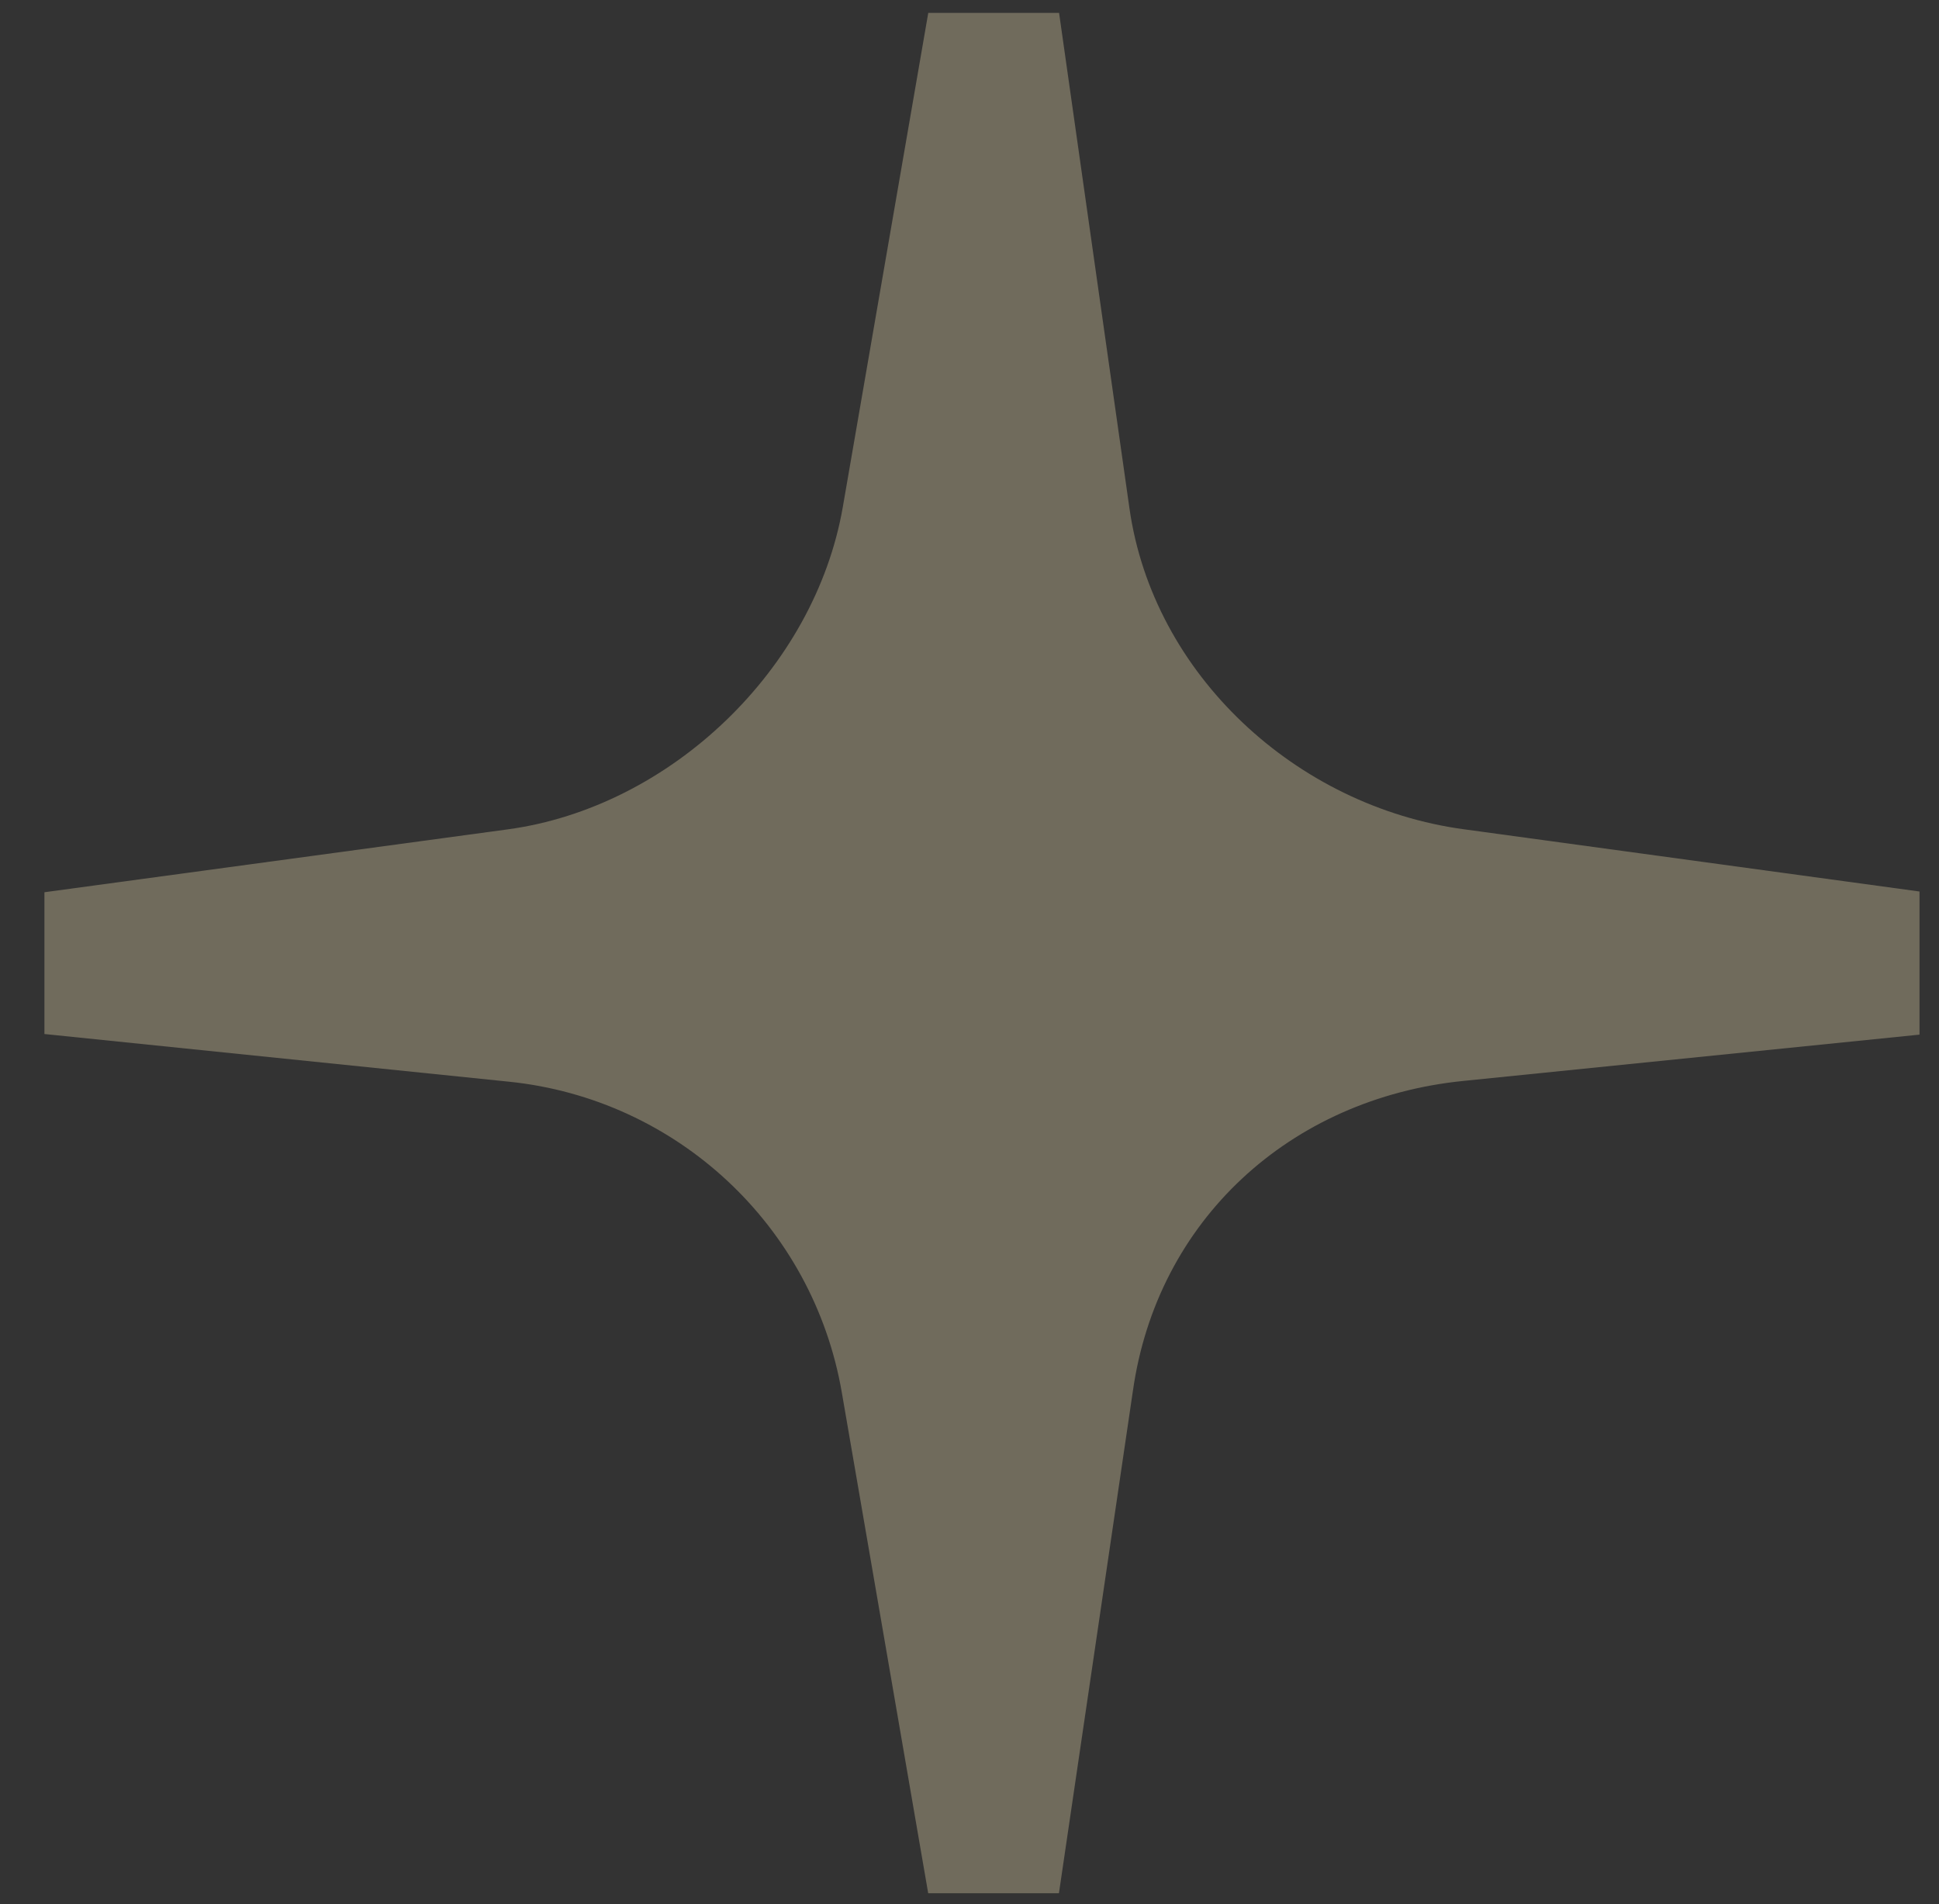 <svg width="56" height="55" viewBox="0 0 56 55" fill="none" xmlns="http://www.w3.org/2000/svg">
<rect x="0" y="0" width="56" height="55" fill="#333333" stroke="none"/>
<g opacity="0.3" clip-path="url(#clip0_1_238)">
<path fill-rule="evenodd" clip-rule="evenodd" d="M24.312 40.216L26.807 54.681H30.583L32.717 40.186L32.718 40.182C33.413 35.251 37.248 31.728 42.26 31.22L55.592 29.867V25.77L42.298 23.954L42.295 23.954C37.423 23.3 33.3 19.469 32.62 14.684L30.587 0.372H26.809L24.34 14.65C23.527 19.32 19.366 23.316 14.664 23.954L1.283 25.77V29.865L14.7 31.242C19.553 31.74 23.482 35.408 24.312 40.216Z" fill="#FFEDBC"/>
</g>
<defs>
<clipPath id="clip0_1_238">
<rect width="55" height="55" fill="white" transform="translate(0.437)"/>
</clipPath>
</defs>
</svg>
